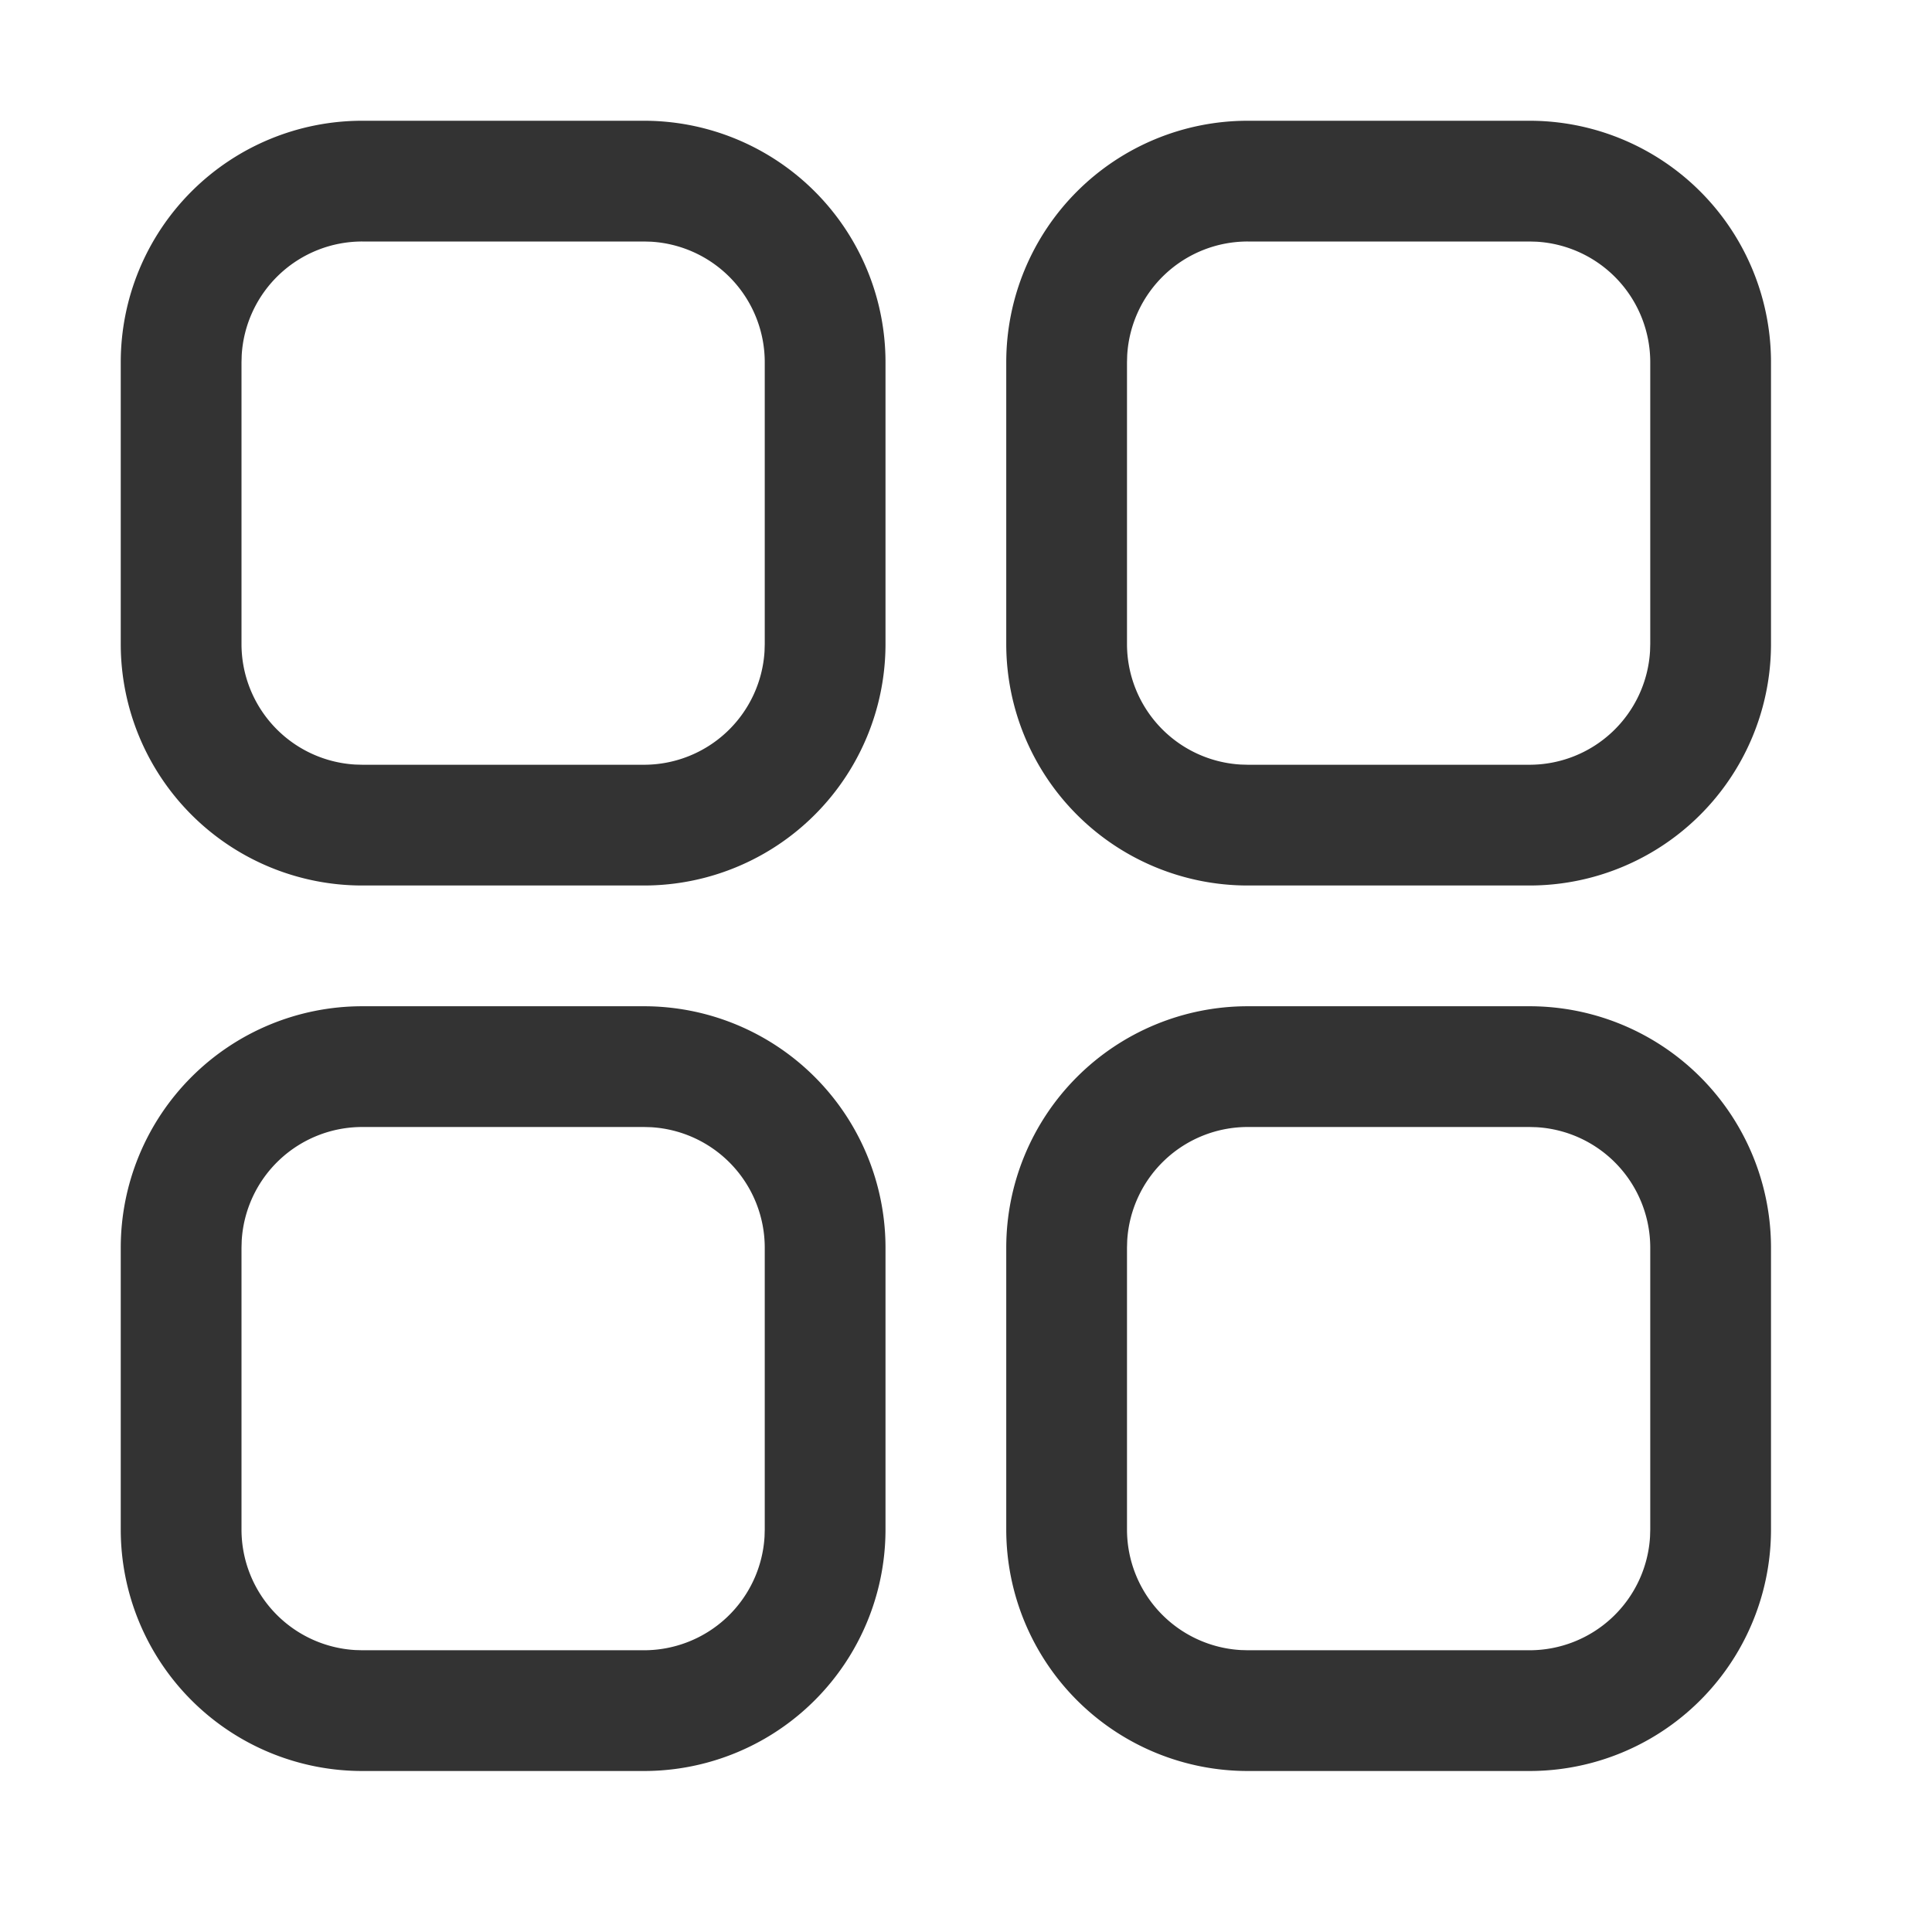 <?xml version="1.0" standalone="no"?><!DOCTYPE svg PUBLIC "-//W3C//DTD SVG 1.1//EN" "http://www.w3.org/Graphics/SVG/1.1/DTD/svg11.dtd"><svg t="1750842872702" class="icon" viewBox="0 0 1024 1024" version="1.1" xmlns="http://www.w3.org/2000/svg" p-id="9371" xmlns:xlink="http://www.w3.org/1999/xlink" width="128" height="128"><path d="M341.333 533.333a128 128 0 0 1 128 128v149.333a128 128 0 0 1-128 128H192a128 128 0 0 1-128-128v-149.333a128 128 0 0 1 128-128h149.333z m469.333 0a128 128 0 0 1 128 128v149.333a128 128 0 0 1-128 128h-149.333a128 128 0 0 1-128-128v-149.333a128 128 0 0 1 128-128h149.333z m-469.333 64H192a64 64 0 0 0-63.893 60.245L128 661.333v149.333a64 64 0 0 0 60.245 63.893L192 874.667h149.333a64 64 0 0 0 63.893-60.245L405.333 810.667v-149.333a64 64 0 0 0-60.245-63.893L341.333 597.333z m469.333 0h-149.333a64 64 0 0 0-63.893 60.245L597.333 661.333v149.333a64 64 0 0 0 60.245 63.893L661.333 874.667h149.333a64 64 0 0 0 63.893-60.245L874.667 810.667v-149.333a64 64 0 0 0-60.245-63.893L810.667 597.333zM341.333 64a128 128 0 0 1 128 128v149.333a128 128 0 0 1-128 128H192a128 128 0 0 1-128-128V192a128 128 0 0 1 128-128h149.333z m469.333 0a128 128 0 0 1 128 128v149.333a128 128 0 0 1-128 128h-149.333a128 128 0 0 1-128-128V192a128 128 0 0 1 128-128h149.333zM341.333 128H192a64 64 0 0 0-63.893 60.245L128 192v149.333a64 64 0 0 0 60.245 63.893L192 405.333h149.333a64 64 0 0 0 63.893-60.245L405.333 341.333V192a64 64 0 0 0-60.245-63.893L341.333 128z m469.333 0h-149.333a64 64 0 0 0-63.893 60.245L597.333 192v149.333a64 64 0 0 0 60.245 63.893L661.333 405.333h149.333a64 64 0 0 0 63.893-60.245L874.667 341.333V192a64 64 0 0 0-60.245-63.893L810.667 128z" fill="#333333" p-id="9372"></path></svg>